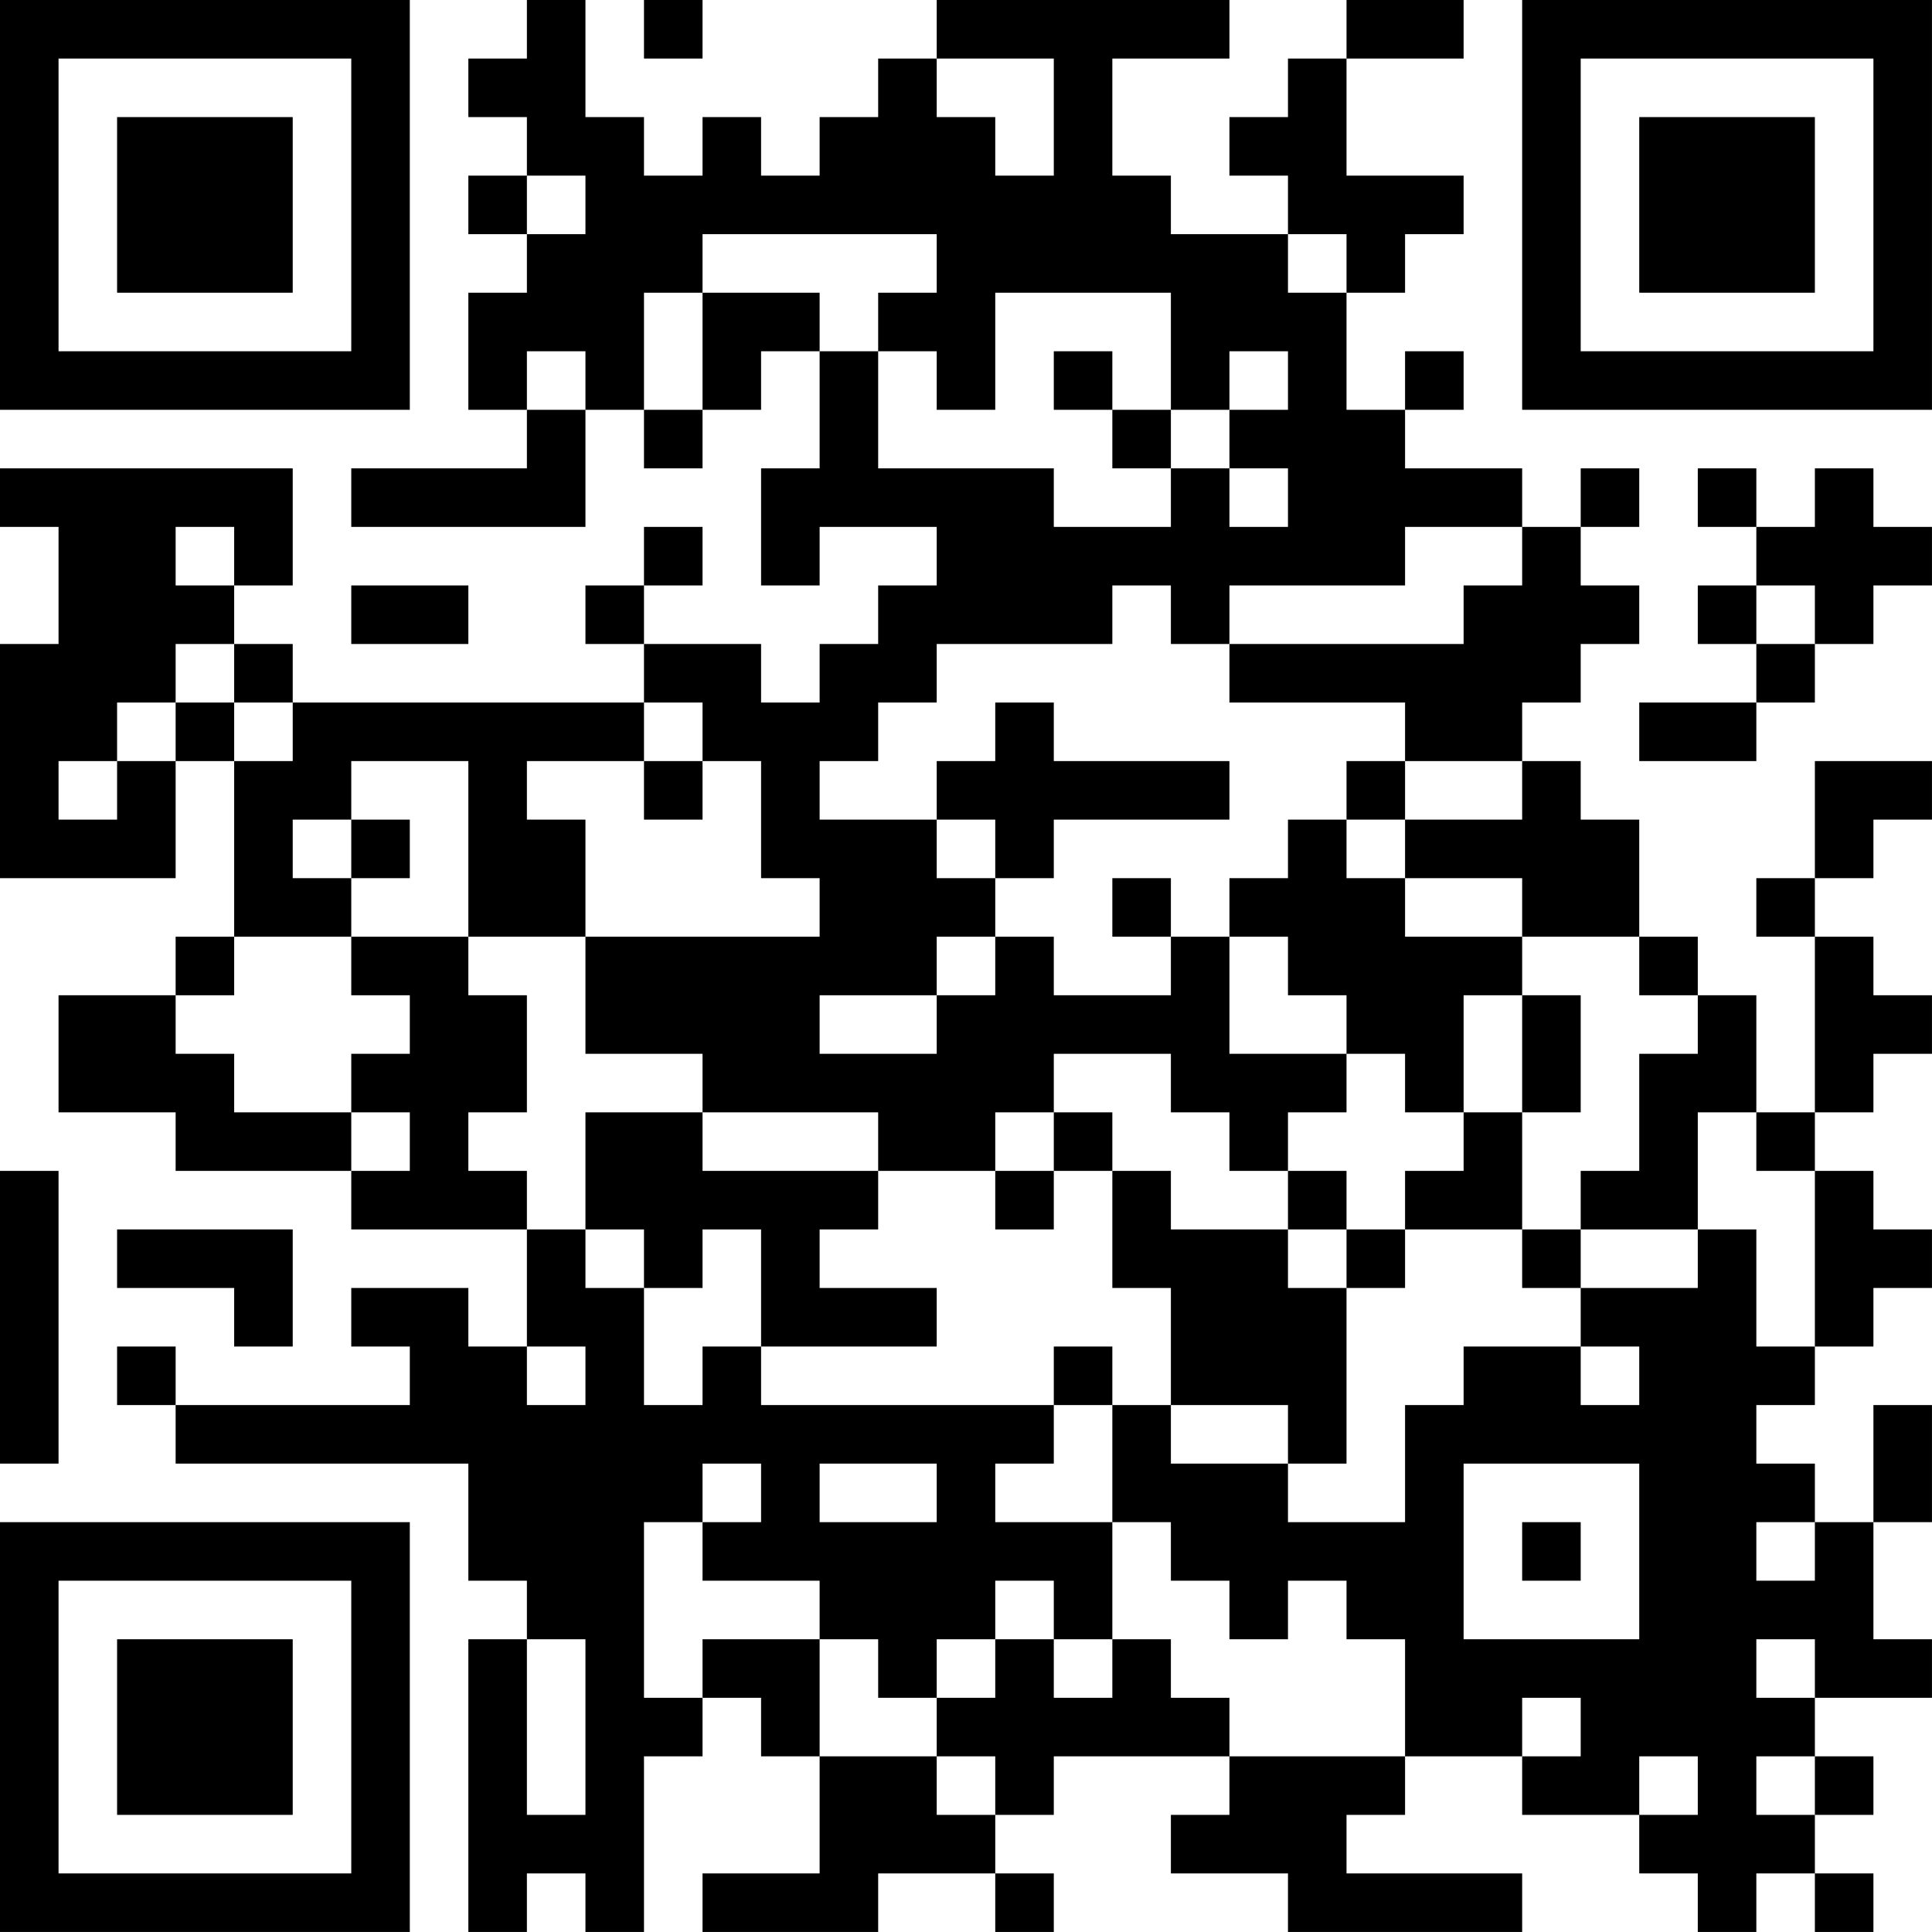 <?xml version="1.0" encoding="UTF-8"?>
<svg xmlns="http://www.w3.org/2000/svg" version="1.1" width="400" height="400" viewBox="0 0 400 400"><rect x="0" y="0" width="400" height="400" fill="#ffffff"/><g transform="scale(12.121)"><g transform="translate(0,0)"><path fill-rule="evenodd" d="M9 0L9 1L8 1L8 2L9 2L9 3L8 3L8 4L9 4L9 5L8 5L8 7L9 7L9 8L6 8L6 9L10 9L10 7L11 7L11 8L12 8L12 7L13 7L13 6L14 6L14 8L13 8L13 10L14 10L14 9L16 9L16 10L15 10L15 11L14 11L14 12L13 12L13 11L11 11L11 10L12 10L12 9L11 9L11 10L10 10L10 11L11 11L11 12L5 12L5 11L4 11L4 10L5 10L5 8L0 8L0 9L1 9L1 11L0 11L0 15L3 15L3 13L4 13L4 16L3 16L3 17L1 17L1 19L3 19L3 20L6 20L6 21L9 21L9 23L8 23L8 22L6 22L6 23L7 23L7 24L3 24L3 23L2 23L2 24L3 24L3 25L8 25L8 27L9 27L9 28L8 28L8 33L9 33L9 32L10 32L10 33L11 33L11 30L12 30L12 29L13 29L13 30L14 30L14 32L12 32L12 33L15 33L15 32L17 32L17 33L18 33L18 32L17 32L17 31L18 31L18 30L21 30L21 31L20 31L20 32L22 32L22 33L26 33L26 32L23 32L23 31L24 31L24 30L26 30L26 31L28 31L28 32L29 32L29 33L30 33L30 32L31 32L31 33L32 33L32 32L31 32L31 31L32 31L32 30L31 30L31 29L33 29L33 28L32 28L32 26L33 26L33 24L32 24L32 26L31 26L31 25L30 25L30 24L31 24L31 23L32 23L32 22L33 22L33 21L32 21L32 20L31 20L31 19L32 19L32 18L33 18L33 17L32 17L32 16L31 16L31 15L32 15L32 14L33 14L33 13L31 13L31 15L30 15L30 16L31 16L31 19L30 19L30 17L29 17L29 16L28 16L28 14L27 14L27 13L26 13L26 12L27 12L27 11L28 11L28 10L27 10L27 9L28 9L28 8L27 8L27 9L26 9L26 8L24 8L24 7L25 7L25 6L24 6L24 7L23 7L23 5L24 5L24 4L25 4L25 3L23 3L23 1L25 1L25 0L23 0L23 1L22 1L22 2L21 2L21 3L22 3L22 4L20 4L20 3L19 3L19 1L21 1L21 0L16 0L16 1L15 1L15 2L14 2L14 3L13 3L13 2L12 2L12 3L11 3L11 2L10 2L10 0ZM11 0L11 1L12 1L12 0ZM16 1L16 2L17 2L17 3L18 3L18 1ZM9 3L9 4L10 4L10 3ZM12 4L12 5L11 5L11 7L12 7L12 5L14 5L14 6L15 6L15 8L18 8L18 9L20 9L20 8L21 8L21 9L22 9L22 8L21 8L21 7L22 7L22 6L21 6L21 7L20 7L20 5L17 5L17 7L16 7L16 6L15 6L15 5L16 5L16 4ZM22 4L22 5L23 5L23 4ZM9 6L9 7L10 7L10 6ZM18 6L18 7L19 7L19 8L20 8L20 7L19 7L19 6ZM29 8L29 9L30 9L30 10L29 10L29 11L30 11L30 12L28 12L28 13L30 13L30 12L31 12L31 11L32 11L32 10L33 10L33 9L32 9L32 8L31 8L31 9L30 9L30 8ZM3 9L3 10L4 10L4 9ZM24 9L24 10L21 10L21 11L20 11L20 10L19 10L19 11L16 11L16 12L15 12L15 13L14 13L14 14L16 14L16 15L17 15L17 16L16 16L16 17L14 17L14 18L16 18L16 17L17 17L17 16L18 16L18 17L20 17L20 16L21 16L21 18L23 18L23 19L22 19L22 20L21 20L21 19L20 19L20 18L18 18L18 19L17 19L17 20L15 20L15 19L12 19L12 18L10 18L10 16L14 16L14 15L13 15L13 13L12 13L12 12L11 12L11 13L9 13L9 14L10 14L10 16L8 16L8 13L6 13L6 14L5 14L5 15L6 15L6 16L4 16L4 17L3 17L3 18L4 18L4 19L6 19L6 20L7 20L7 19L6 19L6 18L7 18L7 17L6 17L6 16L8 16L8 17L9 17L9 19L8 19L8 20L9 20L9 21L10 21L10 22L11 22L11 24L12 24L12 23L13 23L13 24L18 24L18 25L17 25L17 26L19 26L19 28L18 28L18 27L17 27L17 28L16 28L16 29L15 29L15 28L14 28L14 27L12 27L12 26L13 26L13 25L12 25L12 26L11 26L11 29L12 29L12 28L14 28L14 30L16 30L16 31L17 31L17 30L16 30L16 29L17 29L17 28L18 28L18 29L19 29L19 28L20 28L20 29L21 29L21 30L24 30L24 28L23 28L23 27L22 27L22 28L21 28L21 27L20 27L20 26L19 26L19 24L20 24L20 25L22 25L22 26L24 26L24 24L25 24L25 23L27 23L27 24L28 24L28 23L27 23L27 22L29 22L29 21L30 21L30 23L31 23L31 20L30 20L30 19L29 19L29 21L27 21L27 20L28 20L28 18L29 18L29 17L28 17L28 16L26 16L26 15L24 15L24 14L26 14L26 13L24 13L24 12L21 12L21 11L25 11L25 10L26 10L26 9ZM6 10L6 11L8 11L8 10ZM30 10L30 11L31 11L31 10ZM3 11L3 12L2 12L2 13L1 13L1 14L2 14L2 13L3 13L3 12L4 12L4 13L5 13L5 12L4 12L4 11ZM17 12L17 13L16 13L16 14L17 14L17 15L18 15L18 14L21 14L21 13L18 13L18 12ZM11 13L11 14L12 14L12 13ZM23 13L23 14L22 14L22 15L21 15L21 16L22 16L22 17L23 17L23 18L24 18L24 19L25 19L25 20L24 20L24 21L23 21L23 20L22 20L22 21L20 21L20 20L19 20L19 19L18 19L18 20L17 20L17 21L18 21L18 20L19 20L19 22L20 22L20 24L22 24L22 25L23 25L23 22L24 22L24 21L26 21L26 22L27 22L27 21L26 21L26 19L27 19L27 17L26 17L26 16L24 16L24 15L23 15L23 14L24 14L24 13ZM6 14L6 15L7 15L7 14ZM19 15L19 16L20 16L20 15ZM25 17L25 19L26 19L26 17ZM10 19L10 21L11 21L11 22L12 22L12 21L13 21L13 23L16 23L16 22L14 22L14 21L15 21L15 20L12 20L12 19ZM0 20L0 25L1 25L1 20ZM2 21L2 22L4 22L4 23L5 23L5 21ZM22 21L22 22L23 22L23 21ZM9 23L9 24L10 24L10 23ZM18 23L18 24L19 24L19 23ZM14 25L14 26L16 26L16 25ZM25 25L25 28L28 28L28 25ZM26 26L26 27L27 27L27 26ZM30 26L30 27L31 27L31 26ZM9 28L9 31L10 31L10 28ZM30 28L30 29L31 29L31 28ZM26 29L26 30L27 30L27 29ZM28 30L28 31L29 31L29 30ZM30 30L30 31L31 31L31 30ZM0 0L0 7L7 7L7 0ZM1 1L1 6L6 6L6 1ZM2 2L2 5L5 5L5 2ZM26 0L26 7L33 7L33 0ZM27 1L27 6L32 6L32 1ZM28 2L28 5L31 5L31 2ZM0 26L0 33L7 33L7 26ZM1 27L1 32L6 32L6 27ZM2 28L2 31L5 31L5 28Z" fill="#000000"/></g></g></svg>
